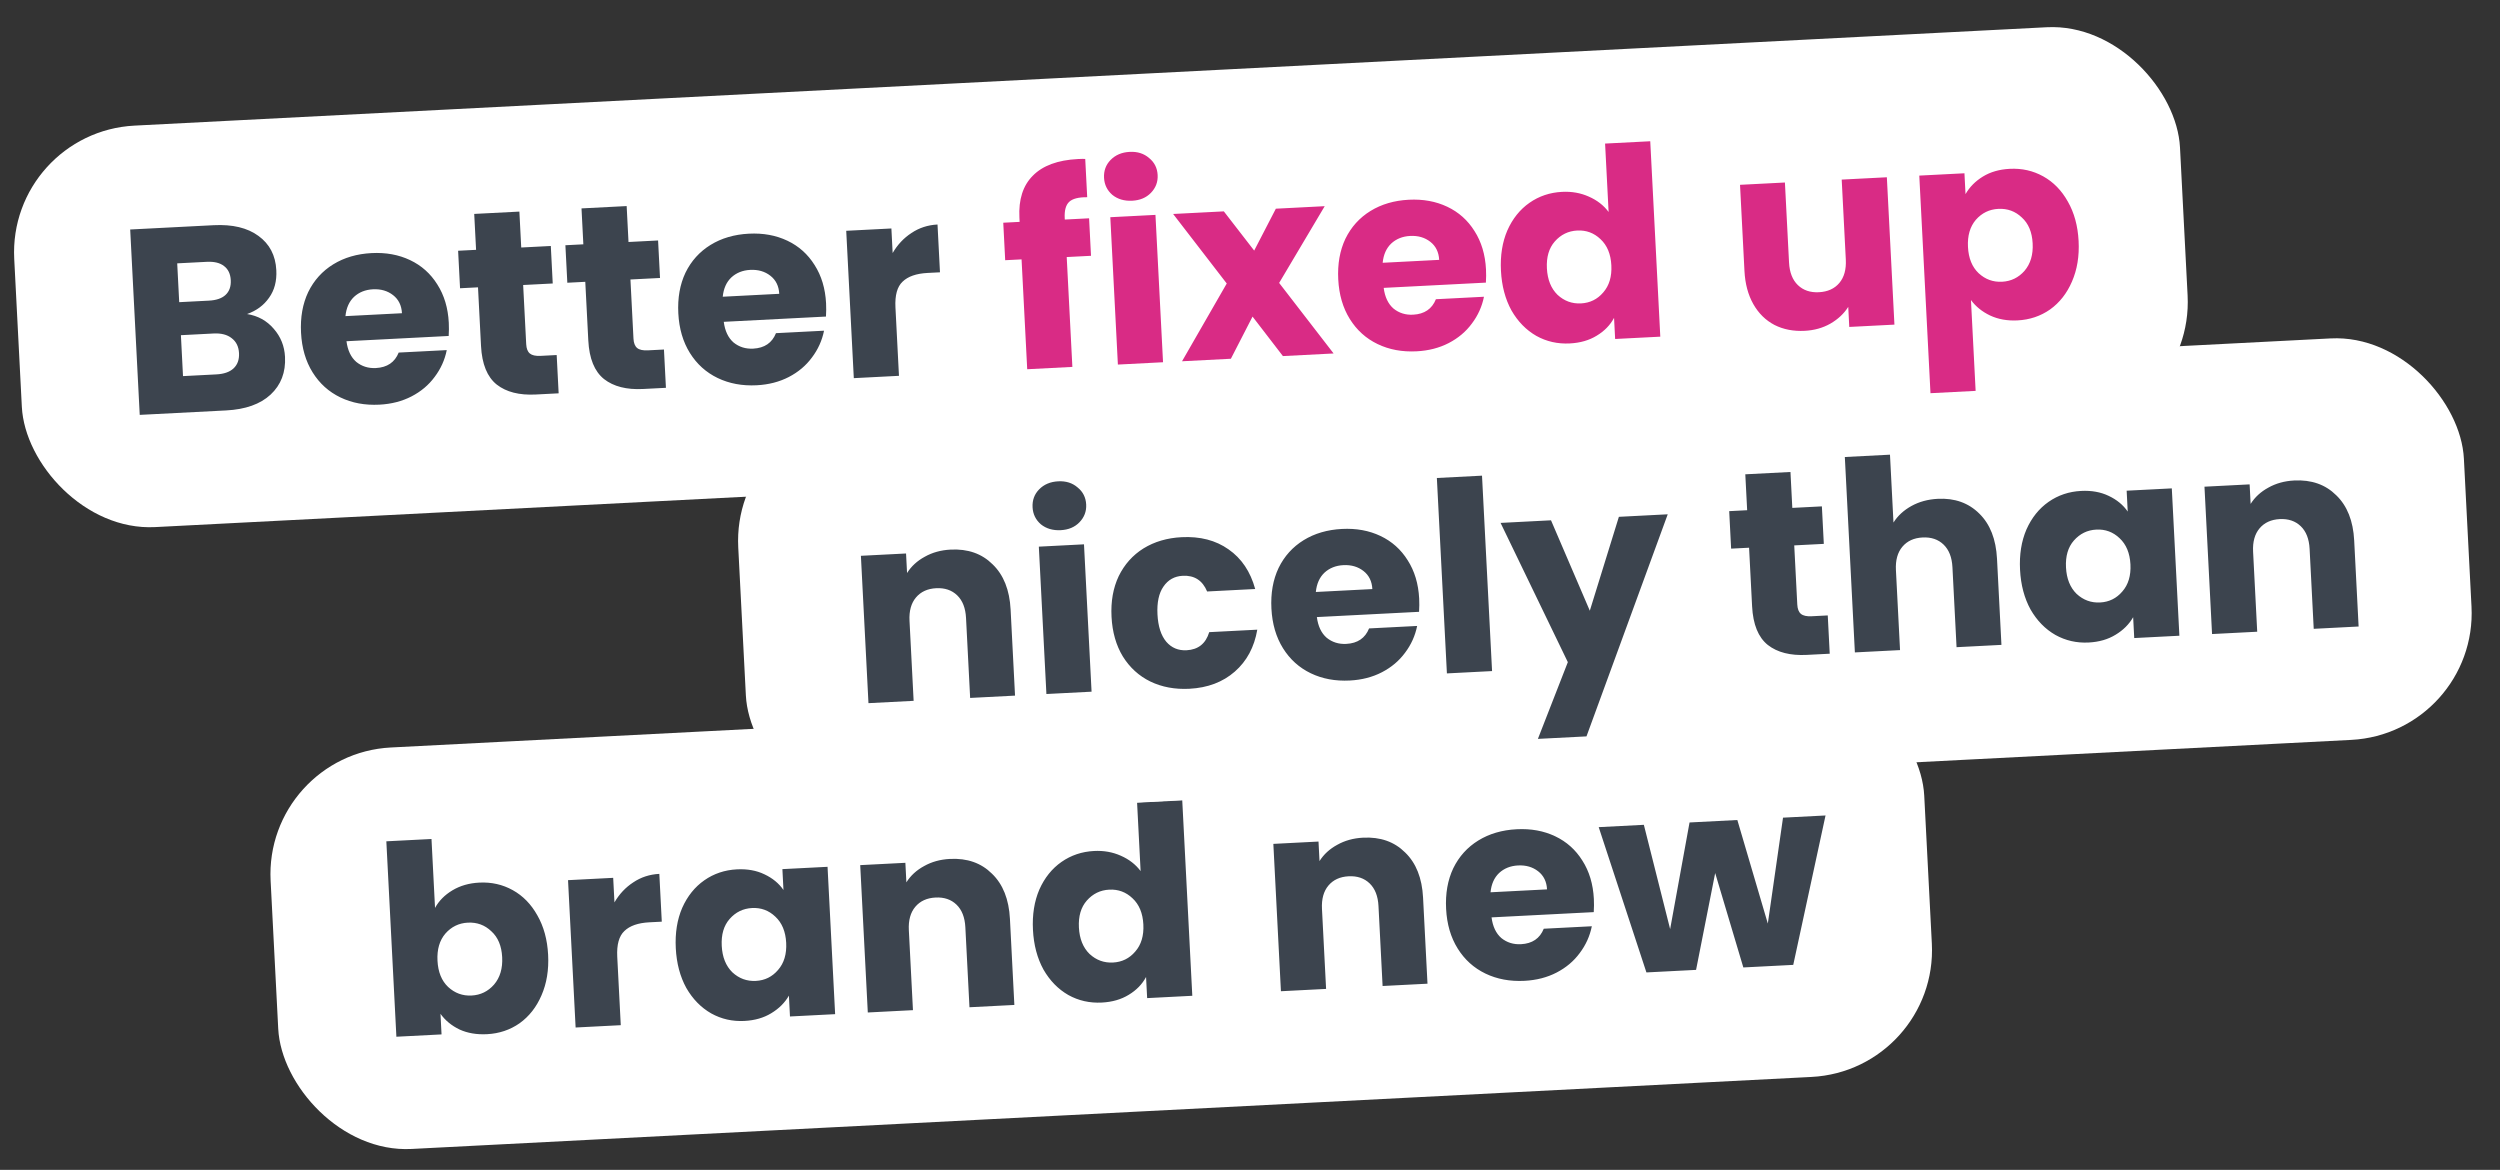 <svg width="312" height="146" viewBox="0 0 312 146" fill="none" xmlns="http://www.w3.org/2000/svg">
<rect x="0" y="0" width="312" height="146" fill="#333333" stroke="none"/>
<rect x="32.959" y="94.1" width="206.645" height="50.17" rx="15.843" transform="rotate(-2.945 32.959 94.1)" fill="white"/>
<path d="M54.292 113.308C54.776 112.424 55.498 111.693 56.46 111.115C57.421 110.536 58.539 110.215 59.813 110.149C61.33 110.071 62.722 110.385 63.992 111.091C65.262 111.796 66.286 112.845 67.062 114.237C67.861 115.628 68.308 117.268 68.406 119.158C68.503 121.047 68.226 122.735 67.576 124.223C66.946 125.687 66.037 126.846 64.847 127.701C63.656 128.533 62.303 128.988 60.787 129.066C59.49 129.133 58.346 128.938 57.353 128.483C56.359 128.005 55.566 127.352 54.972 126.523L55.105 129.094L49.469 129.384L48.215 104.996L53.85 104.706L54.292 113.308ZM62.671 119.452C62.599 118.046 62.147 116.968 61.315 116.218C60.505 115.444 59.528 115.087 58.385 115.146C57.265 115.204 56.33 115.659 55.581 116.513C54.854 117.365 54.526 118.495 54.599 119.901C54.671 121.307 55.112 122.397 55.923 123.17C56.756 123.942 57.733 124.3 58.853 124.242C59.974 124.184 60.908 123.729 61.658 122.875C62.406 121.999 62.743 120.859 62.671 119.452ZM76.684 112.619C77.291 111.574 78.075 110.741 79.034 110.119C79.992 109.475 81.075 109.121 82.284 109.059L82.591 115.024L81.041 115.104C79.635 115.176 78.597 115.538 77.925 116.19C77.253 116.819 76.955 117.892 77.033 119.408L77.472 127.943L71.837 128.233L70.891 109.844L76.526 109.554L76.684 112.619ZM84.338 118.338C84.241 116.448 84.507 114.772 85.137 113.307C85.788 111.842 86.71 110.693 87.9 109.861C89.091 109.029 90.445 108.573 91.961 108.495C93.257 108.429 94.402 108.634 95.396 109.112C96.412 109.588 97.205 110.241 97.777 111.071L97.643 108.467L103.278 108.178L104.224 126.567L98.589 126.857L98.455 124.254C97.95 125.139 97.216 125.87 96.255 126.449C95.315 127.026 94.197 127.347 92.901 127.414C91.407 127.491 90.025 127.177 88.755 126.471C87.484 125.743 86.449 124.684 85.65 123.293C84.873 121.879 84.436 120.227 84.338 118.338ZM98.116 117.662C98.043 116.256 97.591 115.167 96.758 114.395C95.947 113.621 94.982 113.264 93.861 113.321C92.741 113.379 91.806 113.834 91.057 114.688C90.328 115.519 90 116.637 90.073 118.043C90.145 119.449 90.587 120.55 91.399 121.345C92.232 122.117 93.209 122.475 94.329 122.417C95.45 122.36 96.373 121.904 97.1 121.052C97.85 120.198 98.188 119.068 98.116 117.662ZM118.55 107.194C120.704 107.083 122.453 107.698 123.8 109.039C125.168 110.356 125.914 112.234 126.04 114.673L126.592 125.417L120.99 125.705L120.476 115.719C120.413 114.489 120.045 113.549 119.373 112.901C118.7 112.253 117.826 111.956 116.75 112.012C115.673 112.067 114.834 112.452 114.231 113.166C113.629 113.879 113.36 114.852 113.423 116.082L113.937 126.068L108.301 126.358L107.355 107.968L112.991 107.678L113.116 110.117C113.646 109.274 114.382 108.598 115.325 108.087C116.267 107.554 117.342 107.256 118.55 107.194ZM128.913 116.045C128.816 114.156 129.082 112.479 129.712 111.014C130.363 109.549 131.285 108.4 132.475 107.568C133.666 106.736 135.02 106.281 136.536 106.203C137.744 106.14 138.856 106.337 139.87 106.791C140.907 107.244 141.733 107.885 142.348 108.712L141.909 100.177L147.545 99.887L148.799 124.274L143.164 124.564L143.028 121.928C142.546 122.834 141.824 123.576 140.862 124.154C139.923 124.731 138.805 125.053 137.509 125.12C135.993 125.198 134.6 124.884 133.33 124.178C132.059 123.45 131.024 122.391 130.225 121C129.448 119.586 129.01 117.935 128.913 116.045ZM142.691 115.37C142.618 113.963 142.166 112.874 141.333 112.102C140.522 111.329 139.557 110.971 138.436 111.028C137.315 111.086 136.381 111.542 135.631 112.395C134.903 113.226 134.575 114.344 134.648 115.75C134.72 117.156 135.162 118.257 135.974 119.052C136.807 119.825 137.783 120.182 138.904 120.124C140.024 120.067 140.948 119.612 141.675 118.759C142.425 117.906 142.763 116.776 142.691 115.37ZM170.109 104.542C172.262 104.431 174.012 105.046 175.359 106.387C176.726 107.704 177.473 109.582 177.598 112.021L178.151 122.765L172.548 123.053L172.035 113.067C171.971 111.837 171.604 110.897 170.931 110.249C170.259 109.601 169.385 109.304 168.308 109.36C167.232 109.415 166.392 109.8 165.79 110.513C165.188 111.227 164.919 112.199 164.982 113.43L165.496 123.416L159.86 123.706L158.914 105.316L164.55 105.026L164.675 107.465C165.205 106.622 165.941 105.946 166.884 105.435C167.826 104.902 168.901 104.604 170.109 104.542ZM198.914 112.18C198.941 112.707 198.936 113.258 198.9 113.833L186.146 114.489C186.292 115.627 186.7 116.487 187.369 117.07C188.059 117.629 188.876 117.884 189.82 117.836C191.227 117.763 192.174 117.12 192.662 115.905L198.66 115.597C198.415 116.821 197.91 117.937 197.147 118.946C196.406 119.953 195.445 120.763 194.265 121.374C193.085 121.986 191.748 122.33 190.254 122.407C188.452 122.499 186.829 122.197 185.383 121.501C183.937 120.804 182.782 119.762 181.918 118.374C181.053 116.987 180.572 115.338 180.474 113.426C180.375 111.515 180.674 109.825 181.369 108.357C182.087 106.889 183.129 105.734 184.496 104.892C185.862 104.051 187.457 103.583 189.281 103.49C191.06 103.398 192.662 103.69 194.084 104.366C195.507 105.042 196.638 106.052 197.478 107.397C198.34 108.74 198.819 110.335 198.914 112.18ZM193.07 110.994C193.021 110.027 192.651 109.275 191.963 108.738C191.274 108.2 190.436 107.957 189.447 108.008C188.502 108.057 187.715 108.372 187.084 108.956C186.475 109.538 186.119 110.338 186.018 111.357L193.07 110.994ZM227.827 101.771L223.797 120.417L217.568 120.737L214.054 108.956L211.669 121.041L205.473 121.359L199.518 103.227L205.153 102.937L208.433 115.953L210.855 102.644L216.82 102.337L220.624 115.26L222.521 102.044L227.827 101.771Z" fill="#3C444E"/>
<rect x="91.32" y="52.499" width="215.645" height="50.17" rx="15.843" transform="rotate(-2.945 91.32 52.499)" fill="white"/>
<path d="M118.635 68.59C120.788 68.48 122.538 69.094 123.884 70.435C125.252 71.753 125.998 73.631 126.124 76.07L126.676 86.813L121.074 87.102L120.56 77.116C120.497 75.885 120.129 74.946 119.457 74.298C118.785 73.649 117.91 73.353 116.834 73.408C115.757 73.464 114.918 73.848 114.316 74.562C113.713 75.276 113.444 76.248 113.507 77.478L114.021 87.464L108.385 87.754L107.44 69.364L113.075 69.075L113.201 71.513C113.73 70.671 114.466 69.994 115.409 69.483C116.351 68.95 117.426 68.653 118.635 68.59ZM132.382 66.165C131.394 66.216 130.566 65.972 129.9 65.433C129.254 64.872 128.909 64.163 128.865 63.306C128.82 62.427 129.09 61.686 129.676 61.083C130.282 60.457 131.08 60.119 132.069 60.068C133.036 60.018 133.842 60.274 134.487 60.836C135.154 61.374 135.51 62.083 135.555 62.962C135.599 63.819 135.318 64.56 134.711 65.186C134.125 65.789 133.349 66.115 132.382 66.165ZM135.282 67.932L136.228 86.322L130.592 86.612L129.646 68.222L135.282 67.932ZM138.719 76.975C138.62 75.063 138.919 73.374 139.614 71.906C140.332 70.437 141.363 69.283 142.707 68.442C144.074 67.601 145.658 67.134 147.46 67.041C149.767 66.923 151.72 67.428 153.32 68.558C154.942 69.686 156.052 71.336 156.648 73.508L150.65 73.817C150.072 72.436 149.059 71.784 147.608 71.858C146.576 71.911 145.773 72.36 145.199 73.205C144.625 74.027 144.376 75.186 144.453 76.68C144.53 78.174 144.897 79.311 145.554 80.093C146.21 80.852 147.054 81.205 148.086 81.152C149.537 81.077 150.478 80.324 150.911 78.892L156.909 78.583C156.537 80.761 155.602 82.506 154.105 83.816C152.609 85.127 150.718 85.841 148.433 85.959C146.631 86.051 145.008 85.749 143.562 85.052C142.138 84.355 140.994 83.312 140.13 81.925C139.287 80.536 138.817 78.886 138.719 76.975ZM177.113 74.702C177.14 75.23 177.135 75.781 177.099 76.355L164.345 77.011C164.491 78.149 164.899 79.01 165.568 79.592C166.258 80.151 167.075 80.407 168.019 80.358C169.426 80.286 170.373 79.642 170.861 78.427L176.859 78.119C176.614 79.343 176.109 80.46 175.346 81.468C174.605 82.475 173.644 83.285 172.464 83.896C171.284 84.508 169.947 84.852 168.453 84.929C166.651 85.021 165.028 84.719 163.582 84.023C162.136 83.326 160.981 82.284 160.117 80.897C159.252 79.509 158.771 77.86 158.673 75.948C158.574 74.037 158.873 72.347 159.568 70.88C160.286 69.411 161.328 68.256 162.695 67.414C164.061 66.573 165.656 66.106 167.48 66.012C169.259 65.92 170.861 66.212 172.283 66.888C173.706 67.564 174.837 68.574 175.677 69.919C176.539 71.262 177.018 72.857 177.113 74.702ZM171.269 73.516C171.22 72.549 170.85 71.797 170.162 71.26C169.473 70.723 168.635 70.479 167.646 70.53C166.701 70.579 165.914 70.895 165.283 71.478C164.674 72.06 164.318 72.86 164.217 73.879L171.269 73.516ZM184.955 59.363L186.21 83.751L180.574 84.041L179.32 59.653L184.955 59.363ZM208.133 64.185L197.993 91.901L191.929 92.213L195.666 82.637L187.272 65.258L193.566 64.934L198.409 76.217L202.036 64.499L208.133 64.185ZM228.104 76.805L228.35 81.583L225.483 81.731C223.44 81.836 221.821 81.424 220.628 80.494C219.434 79.542 218.778 77.934 218.662 75.671L218.285 68.355L216.044 68.47L215.804 63.791L218.045 63.675L217.814 59.193L223.45 58.903L223.68 63.385L227.371 63.195L227.612 67.875L223.921 68.065L224.301 75.447C224.329 75.997 224.481 76.385 224.757 76.613C225.033 76.842 225.479 76.94 226.094 76.908L228.104 76.805ZM241.837 62.253C243.946 62.145 245.674 62.761 247.021 64.101C248.367 65.42 249.102 67.299 249.227 69.737L249.78 80.481L244.178 80.769L243.664 70.784C243.601 69.553 243.233 68.614 242.561 67.966C241.888 67.317 241.014 67.021 239.938 67.076C238.861 67.131 238.022 67.516 237.419 68.23C236.817 68.944 236.548 69.916 236.611 71.146L237.125 81.132L231.489 81.422L230.235 57.034L235.87 56.744L236.306 65.214C236.836 64.372 237.582 63.684 238.546 63.149C239.51 62.615 240.607 62.316 241.837 62.253ZM252.101 71.109C252.004 69.22 252.27 67.543 252.9 66.079C253.551 64.614 254.473 63.465 255.663 62.632C256.854 61.8 258.208 61.345 259.724 61.267C261.02 61.2 262.165 61.406 263.159 61.883C264.175 62.36 264.968 63.013 265.54 63.843L265.406 61.239L271.041 60.949L271.987 79.339L266.352 79.629L266.218 77.025C265.712 77.91 264.979 78.642 264.017 79.22C263.078 79.797 261.96 80.119 260.664 80.186C259.17 80.263 257.788 79.948 256.518 79.242C255.247 78.515 254.212 77.456 253.413 76.065C252.636 74.651 252.198 72.999 252.101 71.109ZM265.879 70.434C265.806 69.028 265.354 67.939 264.521 67.166C263.71 66.393 262.744 66.035 261.624 66.093C260.503 66.15 259.569 66.606 258.819 67.46C258.091 68.29 257.763 69.408 257.836 70.815C257.908 72.221 258.35 73.322 259.162 74.117C259.995 74.889 260.971 75.246 262.092 75.189C263.212 75.131 264.136 74.676 264.863 73.823C265.613 72.97 265.951 71.84 265.879 70.434ZM286.313 59.965C288.466 59.855 290.216 60.469 291.563 61.81C292.93 63.128 293.677 65.006 293.802 67.445L294.355 78.188L288.752 78.477L288.239 68.491C288.175 67.26 287.808 66.321 287.136 65.673C286.463 65.024 285.589 64.728 284.512 64.783C283.436 64.839 282.596 65.223 281.994 65.937C281.392 66.651 281.123 67.623 281.186 68.853L281.7 78.839L276.064 79.129L275.118 60.739L280.754 60.45L280.879 62.888C281.409 62.046 282.145 61.369 283.088 60.858C284.03 60.325 285.105 60.028 286.313 59.965Z" fill="#3C444E"/>
<rect x="0.962" y="16.491" width="270.645" height="50.17" rx="15.843" transform="rotate(-2.945 0.962 16.491)" fill="white"/>
<path d="M30.834 39.192C32.189 39.409 33.3 40.023 34.167 41.036C35.033 42.027 35.501 43.192 35.57 44.533C35.669 46.466 35.067 48.039 33.764 49.252C32.481 50.441 30.631 51.098 28.215 51.222L17.438 51.777L16.248 28.641L26.662 28.105C29.013 27.985 30.875 28.428 32.249 29.437C33.644 30.445 34.39 31.872 34.484 33.717C34.555 35.079 34.25 36.23 33.572 37.168C32.915 38.105 32.002 38.779 30.834 39.192ZM22.365 37.711L26.056 37.521C26.979 37.474 27.672 37.24 28.134 36.819C28.618 36.376 28.84 35.759 28.799 34.968C28.759 34.177 28.475 33.586 27.948 33.194C27.443 32.802 26.729 32.629 25.807 32.676L22.116 32.866L22.365 37.711ZM26.992 46.725C27.937 46.677 28.651 46.431 29.135 45.987C29.64 45.521 29.871 44.881 29.829 44.068C29.787 43.255 29.48 42.632 28.907 42.199C28.356 41.765 27.608 41.572 26.663 41.62L22.577 41.831L22.839 46.939L26.992 46.725ZM56.009 40.276C56.036 40.803 56.031 41.354 55.995 41.929L43.241 42.585C43.387 43.723 43.795 44.583 44.464 45.166C45.153 45.725 45.971 45.98 46.915 45.932C48.322 45.859 49.269 45.216 49.757 44.001L55.755 43.693C55.51 44.917 55.005 46.033 54.242 47.042C53.501 48.049 52.54 48.859 51.36 49.47C50.18 50.081 48.843 50.426 47.349 50.502C45.547 50.595 43.923 50.293 42.478 49.596C41.032 48.9 39.877 47.858 39.013 46.47C38.148 45.083 37.667 43.434 37.569 41.522C37.47 39.611 37.769 37.921 38.464 36.453C39.182 34.984 40.224 33.829 41.59 32.988C42.957 32.147 44.552 31.679 46.376 31.585C48.155 31.494 49.756 31.786 51.179 32.462C52.602 33.138 53.733 34.148 54.573 35.492C55.435 36.836 55.914 38.431 56.009 40.276ZM50.165 39.09C50.115 38.123 49.746 37.371 49.058 36.834C48.369 36.296 47.531 36.053 46.542 36.104C45.597 36.153 44.809 36.468 44.179 37.051C43.57 37.634 43.214 38.434 43.112 39.453L50.165 39.09ZM69.474 44.309L69.719 49.087L66.852 49.235C64.809 49.34 63.191 48.928 61.997 47.998C60.803 47.046 60.147 45.438 60.031 43.175L59.655 35.859L57.414 35.974L57.173 31.294L59.414 31.179L59.183 26.697L64.819 26.407L65.049 30.889L68.741 30.699L68.981 35.379L65.29 35.569L65.67 42.951C65.698 43.501 65.85 43.889 66.126 44.117C66.403 44.346 66.848 44.444 67.463 44.412L69.474 44.309ZM82.862 43.62L83.108 48.399L80.241 48.546C78.198 48.651 76.579 48.239 75.386 47.309C74.191 46.357 73.536 44.75 73.42 42.487L73.043 35.17L70.802 35.286L70.561 30.606L72.802 30.491L72.572 26.008L78.207 25.718L78.438 30.201L82.129 30.011L82.37 34.691L78.679 34.88L79.058 42.263C79.087 42.812 79.239 43.201 79.515 43.429C79.791 43.657 80.237 43.755 80.852 43.724L82.862 43.62ZM103.094 37.854C103.121 38.381 103.116 38.932 103.08 39.507L90.326 40.163C90.472 41.301 90.88 42.161 91.549 42.744C92.239 43.303 93.056 43.558 94.001 43.51C95.407 43.437 96.354 42.794 96.842 41.579L102.84 41.271C102.595 42.495 102.09 43.611 101.327 44.62C100.586 45.627 99.625 46.437 98.445 47.048C97.265 47.66 95.928 48.004 94.434 48.081C92.632 48.173 91.009 47.871 89.563 47.175C88.117 46.478 86.962 45.436 86.098 44.048C85.233 42.661 84.752 41.011 84.654 39.1C84.555 37.189 84.854 35.499 85.549 34.031C86.267 32.563 87.309 31.407 88.676 30.566C90.042 29.725 91.637 29.257 93.461 29.163C95.24 29.072 96.842 29.364 98.264 30.04C99.687 30.716 100.818 31.726 101.658 33.071C102.521 34.414 102.999 36.009 103.094 37.854ZM97.25 36.668C97.201 35.701 96.832 34.949 96.143 34.412C95.454 33.874 94.616 33.631 93.627 33.682C92.683 33.73 91.895 34.046 91.264 34.63C90.655 35.212 90.299 36.012 90.198 37.031L97.25 36.668ZM111.403 31.578C112.01 30.534 112.793 29.7 113.752 29.078C114.71 28.434 115.794 28.081 117.002 28.019L117.309 33.984L115.76 34.063C114.354 34.136 113.315 34.498 112.644 35.149C111.971 35.778 111.674 36.851 111.752 38.367L112.191 46.903L106.555 47.193L105.609 28.803L111.245 28.513L111.403 31.578Z" fill="#3C444E"/>
<path d="M136.158 31.924L133.126 32.08L133.832 45.79L128.196 46.08L127.491 32.37L125.448 32.475L125.207 27.795L127.25 27.69L127.223 27.163C127.107 24.899 127.667 23.152 128.903 21.921C130.138 20.668 132.008 19.977 134.513 19.848C134.93 19.827 135.239 19.822 135.437 19.834L135.683 24.613C134.603 24.602 133.853 24.795 133.433 25.191C133.013 25.587 132.827 26.268 132.877 27.235L132.886 27.4L135.918 27.244L136.158 31.924ZM141.302 25.05C140.313 25.101 139.485 24.858 138.819 24.319C138.173 23.758 137.828 23.048 137.784 22.191C137.739 21.313 138.009 20.572 138.595 19.969C139.202 19.343 139.999 19.004 140.988 18.954C141.955 18.904 142.761 19.16 143.407 19.721C144.073 20.26 144.429 20.968 144.474 21.847C144.518 22.704 144.237 23.446 143.631 24.072C143.045 24.674 142.268 25.001 141.302 25.05ZM144.201 26.818L145.147 45.208L139.512 45.498L138.566 27.108L144.201 26.818ZM160.107 44.438L156.318 39.511L153.614 44.772L147.518 45.086L153.098 35.381L146.407 26.704L152.734 26.379L156.522 31.273L159.227 26.045L165.324 25.731L159.637 35.309L166.435 44.113L160.107 44.438ZM185.453 33.618C185.48 34.145 185.475 34.696 185.439 35.271L172.685 35.927C172.831 37.065 173.239 37.925 173.908 38.507C174.597 39.067 175.415 39.322 176.359 39.273C177.766 39.201 178.713 38.558 179.201 37.343L185.199 37.034C184.954 38.259 184.449 39.375 183.686 40.383C182.945 41.391 181.984 42.2 180.804 42.812C179.624 43.423 178.287 43.767 176.793 43.844C174.991 43.937 173.368 43.635 171.922 42.938C170.476 42.242 169.321 41.2 168.457 39.812C167.592 38.425 167.111 36.775 167.013 34.864C166.914 32.952 167.213 31.263 167.908 29.795C168.626 28.326 169.668 27.171 171.035 26.33C172.401 25.488 173.996 25.021 175.82 24.927C177.599 24.836 179.201 25.128 180.623 25.804C182.046 26.479 183.177 27.49 184.017 28.834C184.879 30.178 185.358 31.772 185.453 33.618ZM179.609 32.431C179.56 31.465 179.19 30.713 178.502 30.175C177.813 29.638 176.975 29.395 175.986 29.446C175.041 29.494 174.254 29.81 173.623 30.393C173.014 30.975 172.658 31.776 172.557 32.794L179.609 32.431ZM187.319 33.786C187.222 31.897 187.488 30.22 188.118 28.756C188.769 27.29 189.69 26.141 190.881 25.309C192.072 24.477 193.425 24.022 194.941 23.944C196.15 23.881 197.261 24.078 198.276 24.532C199.313 24.985 200.139 25.626 200.754 26.453L200.315 17.918L205.951 17.628L207.205 42.016L201.569 42.305L201.434 39.669C200.952 40.575 200.23 41.317 199.268 41.895C198.329 42.472 197.211 42.794 195.914 42.861C194.399 42.939 193.006 42.625 191.736 41.919C190.465 41.191 189.43 40.132 188.631 38.741C187.854 37.327 187.416 35.676 187.319 33.786ZM201.096 33.111C201.024 31.704 200.572 30.615 199.739 29.843C198.928 29.07 197.962 28.712 196.842 28.769C195.721 28.827 194.787 29.283 194.037 30.136C193.309 30.967 192.981 32.085 193.053 33.491C193.126 34.897 193.568 35.998 194.38 36.793C195.213 37.566 196.189 37.923 197.31 37.865C198.43 37.808 199.354 37.353 200.081 36.5C200.83 35.647 201.169 34.517 201.096 33.111ZM235.479 22.123L236.425 40.513L230.789 40.802L230.661 38.298C230.131 39.14 229.385 39.839 228.422 40.395C227.481 40.928 226.416 41.226 225.23 41.287C223.824 41.359 222.567 41.115 221.458 40.555C220.349 39.974 219.467 39.105 218.813 37.949C218.159 36.793 217.79 35.413 217.708 33.809L217.155 23.065L222.758 22.777L223.272 32.763C223.335 33.993 223.703 34.933 224.375 35.581C225.047 36.229 225.921 36.526 226.998 36.47C228.096 36.414 228.947 36.029 229.549 35.315C230.151 34.601 230.42 33.629 230.357 32.398L229.844 22.413L235.479 22.123ZM245.297 24.228C245.802 23.343 246.524 22.612 247.464 22.035C248.403 21.458 249.521 21.136 250.818 21.07C252.334 20.991 253.727 21.305 254.996 22.011C256.266 22.717 257.29 23.766 258.066 25.157C258.865 26.548 259.312 28.189 259.41 30.078C259.507 31.968 259.23 33.656 258.58 35.143C257.95 36.608 257.04 37.767 255.851 38.621C254.66 39.453 253.307 39.908 251.791 39.986C250.516 40.052 249.371 39.847 248.355 39.37C247.362 38.893 246.569 38.251 245.976 37.444L246.559 48.781L240.924 49.071L239.527 21.915L245.163 21.625L245.297 24.228ZM253.675 30.373C253.603 28.967 253.151 27.889 252.319 27.138C251.508 26.365 250.532 26.008 249.389 26.067C248.269 26.124 247.334 26.58 246.585 27.433C245.858 28.286 245.53 29.415 245.603 30.821C245.675 32.227 246.116 33.317 246.927 34.09C247.76 34.863 248.737 35.22 249.857 35.162C250.978 35.105 251.913 34.649 252.662 33.796C253.41 32.92 253.748 31.779 253.675 30.373Z" fill="#D92B85"/>
</svg>
